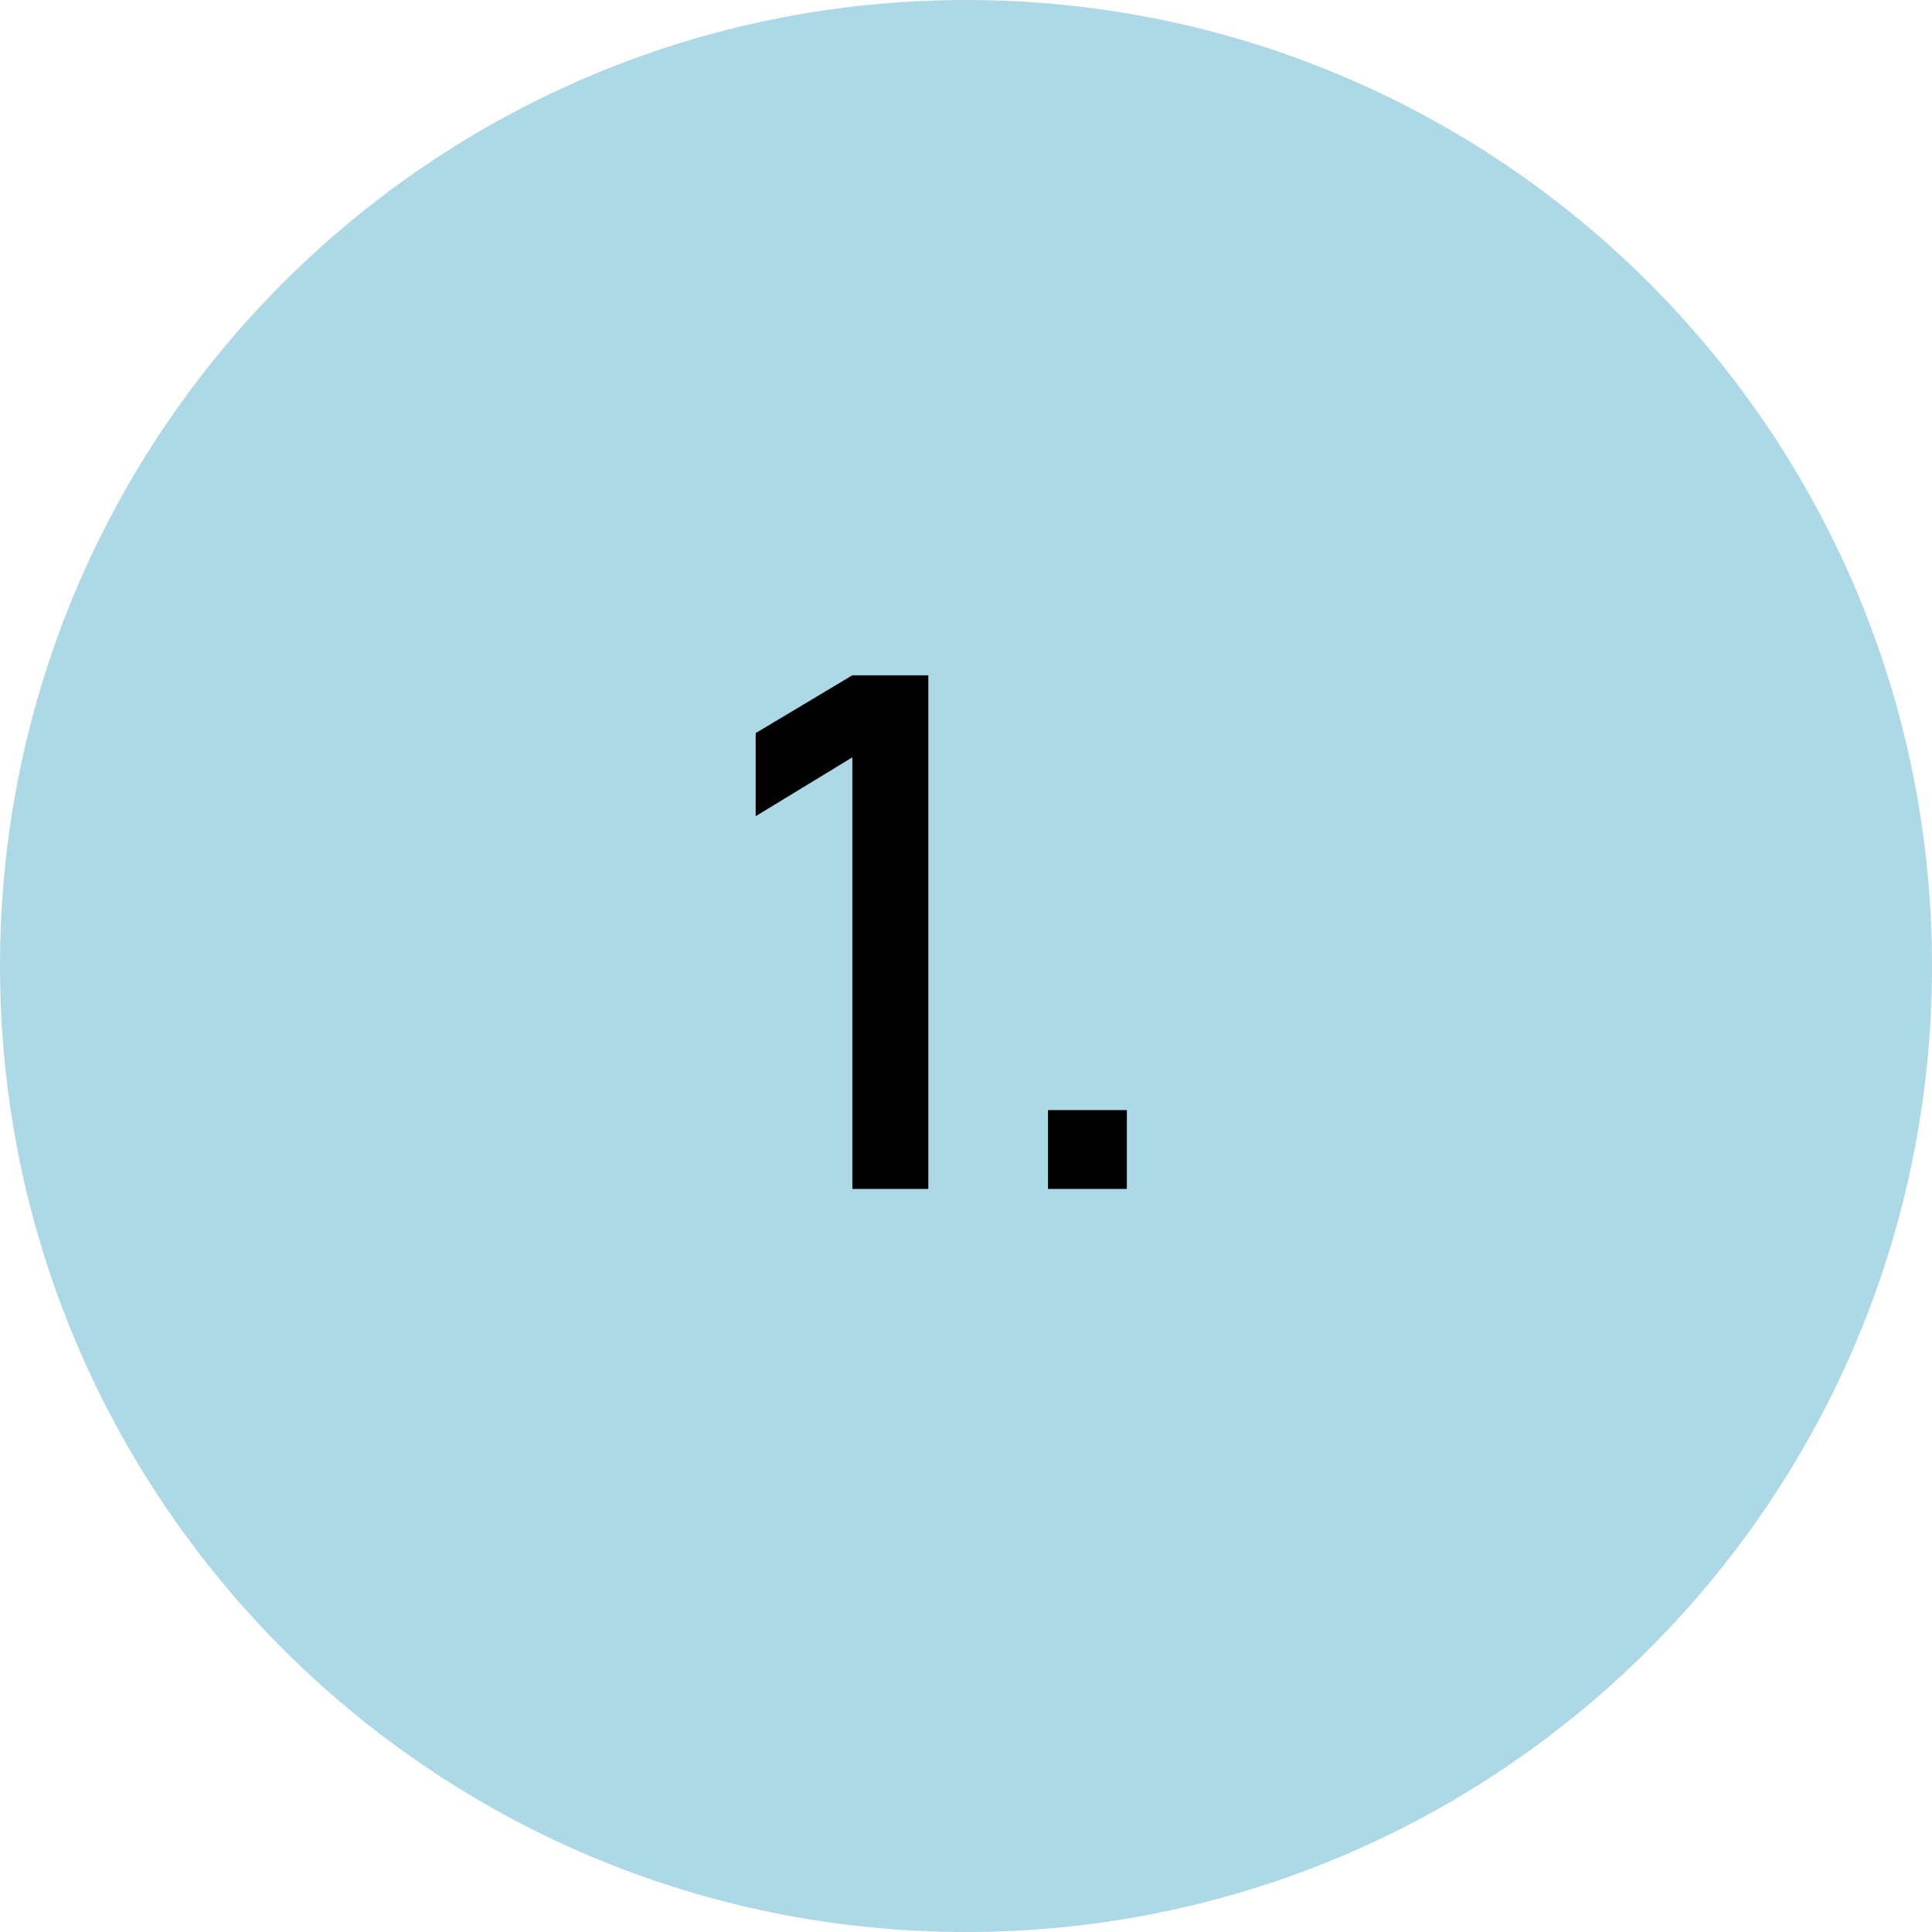<svg xmlns="http://www.w3.org/2000/svg" width="65" height="65" viewBox="0 0 65 65" fill="none"><path d="M65 32.5C65 50.449 50.449 65 32.5 65C14.551 65 0 50.449 0 32.5C0 14.551 14.551 0 32.5 0C50.449 0 65 14.551 65 32.5Z" fill="#ADD8E6"></path><path d="M28.676 40V25.48L25.424 27.46V24.664L28.676 22.72H31.232V40H28.676Z" fill="black"></path><path d="M35.26 40V37.348H37.912V40H35.26Z" fill="black"></path></svg>
